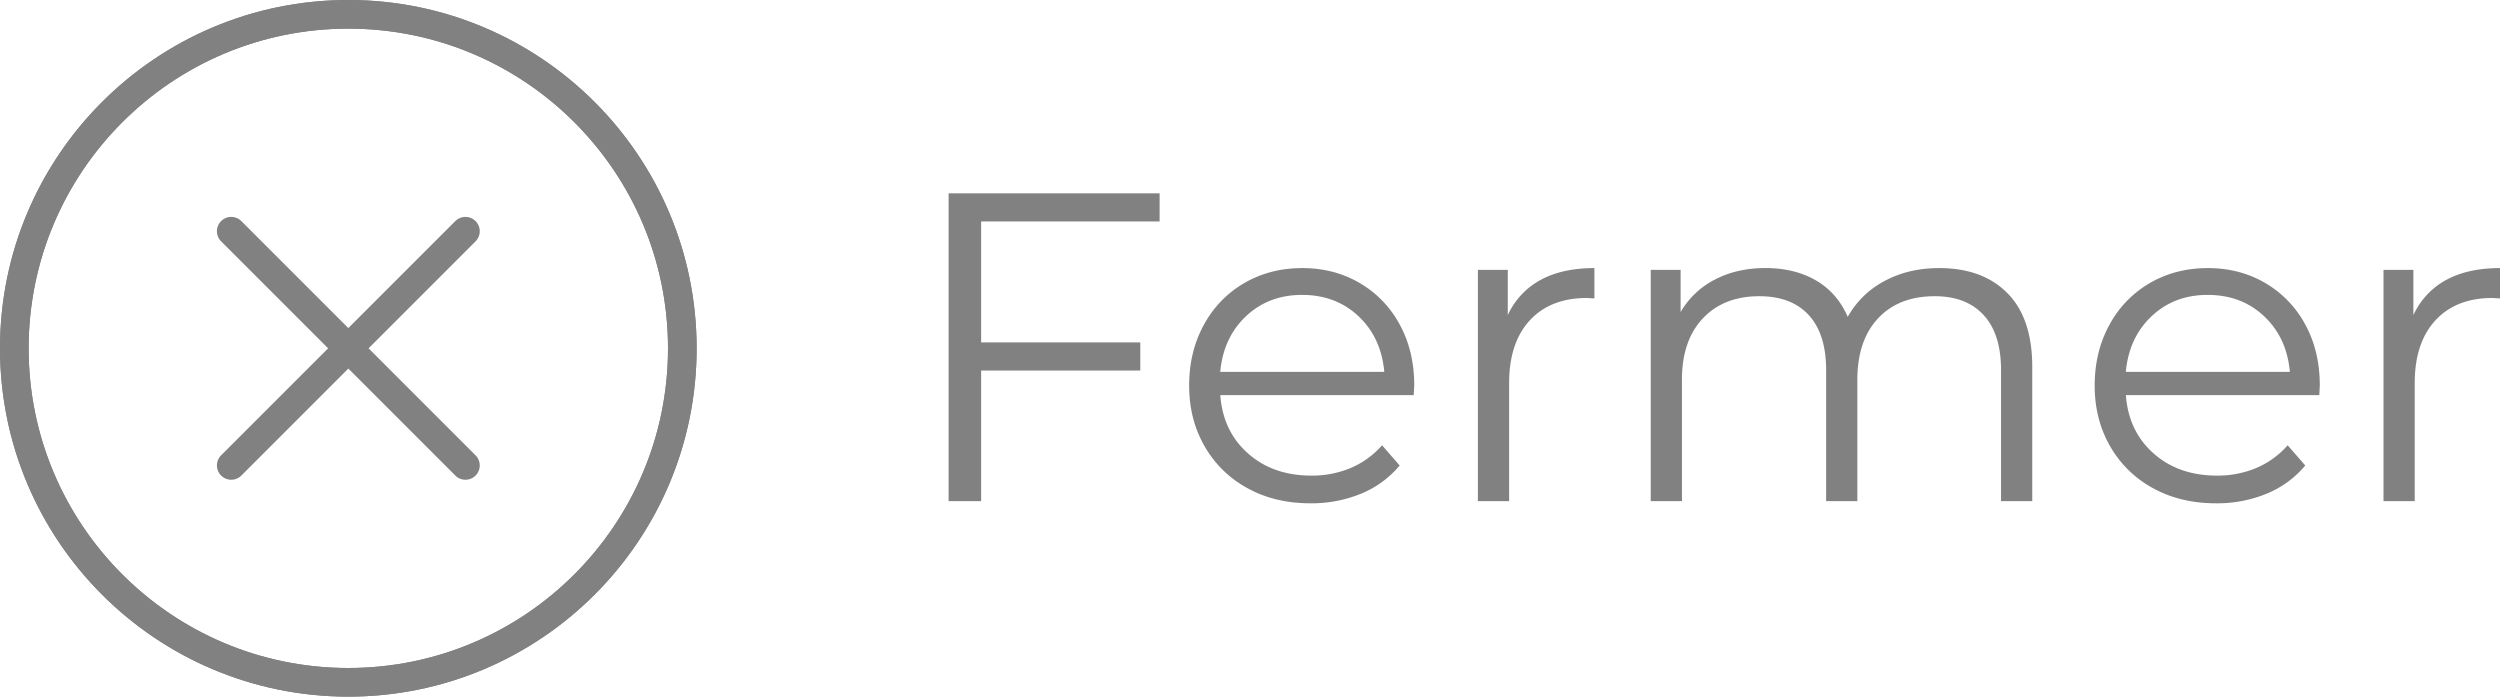 <svg xmlns="http://www.w3.org/2000/svg" viewBox="0 0 1745.73 486.46"><defs><style>.cls-1{fill:#818181;}.cls-2{fill:none;stroke:#818181;stroke-linecap:round;stroke-miterlimit:10;stroke-width:20px;}</style></defs><g id="Calque_2" data-name="Calque 2"><g id="Calque_1-2" data-name="Calque 1"><path class="cls-1" d="M685.12,154.66v84.43H796.25v19.65H685.12v91.18H662.4V135H809.75v19.65Z"/><path class="cls-1" d="M987.19,275.93H852.12q1.85,25.19,19.34,40.68t44.2,15.5a69.68,69.68,0,0,0,27.63-5.37,60.34,60.34,0,0,0,21.8-15.81l12.28,14.12a69.16,69.16,0,0,1-26.86,19.65,90.94,90.94,0,0,1-35.46,6.75q-24.87,0-44-10.59a76.28,76.28,0,0,1-29.93-29.31q-10.76-18.74-10.75-42.38t10.29-42.36a74.43,74.43,0,0,1,28.24-29.17q18-10.42,40.37-10.44t40.21,10.44a74,74,0,0,1,27.94,29q10.13,18.57,10.13,42.51ZM870.08,220.82q-15.81,14.9-18,38.84H966.63q-2.16-23.94-18-38.84t-39.45-14.89Q885.88,205.93,870.08,220.82Z"/><path class="cls-1" d="M1075.75,195.49q15.2-8.28,37.61-8.29v21.18l-5.22-.3q-25.48,0-39.91,15.66t-14.42,43.9v82.28H1032V188.43h20.87v31.62A52.89,52.89,0,0,1,1075.75,195.49Z"/><path class="cls-1" d="M1401.76,204.71q17.35,17.49,17.35,51.57v93.64h-21.8V258.43q0-25.17-12.12-38.38T1351,206.85q-25.17,0-39.6,15.5t-14.43,42.83v84.74h-21.8V258.43q0-25.17-12.12-38.38t-34.54-13.2q-24.85,0-39.44,15.5t-14.58,42.83v84.74h-21.8V188.43h20.87v29.48a58.26,58.26,0,0,1,24-22.73q15.35-8,35.3-8,20.26,0,35.15,8.6t22.26,25.48a62.87,62.87,0,0,1,25.63-25q16.73-9.06,38.22-9.06Q1384.42,187.2,1401.76,204.71Z"/><path class="cls-1" d="M1619.56,275.93H1484.49q1.85,25.19,19.34,40.68t44.21,15.5a69.67,69.67,0,0,0,27.62-5.37,60.34,60.34,0,0,0,21.8-15.81l12.28,14.12a69.16,69.16,0,0,1-26.86,19.65,90.94,90.94,0,0,1-35.46,6.75q-24.87,0-44.05-10.59a76.35,76.35,0,0,1-29.93-29.31q-10.76-18.74-10.74-42.38T1473,226.81a74.43,74.43,0,0,1,28.24-29.17q18-10.42,40.37-10.44t40.21,10.44a74,74,0,0,1,27.94,29q10.13,18.57,10.13,42.51Zm-117.11-55.11q-15.81,14.9-18,38.84H1599q-2.16-23.94-18-38.84t-39.45-14.89Q1518.27,205.93,1502.45,220.82Z"/><path class="cls-1" d="M1708.13,195.49q15.18-8.28,37.6-8.29v21.18l-5.22-.3q-25.48,0-39.91,15.66t-14.42,43.9v82.28h-21.8V188.43h20.87v31.62A52.86,52.86,0,0,1,1708.13,195.49Z"/><line class="cls-2" x1="161.46" y1="161.45" x2="325.01" y2="325.01"/><line class="cls-2" x1="325.01" y1="161.45" x2="161.46" y2="325.01"/><circle class="cls-2" cx="243.23" cy="243.23" r="233.23"/><circle class="cls-2" cx="243.23" cy="243.23" r="233.23"/></g></g></svg>